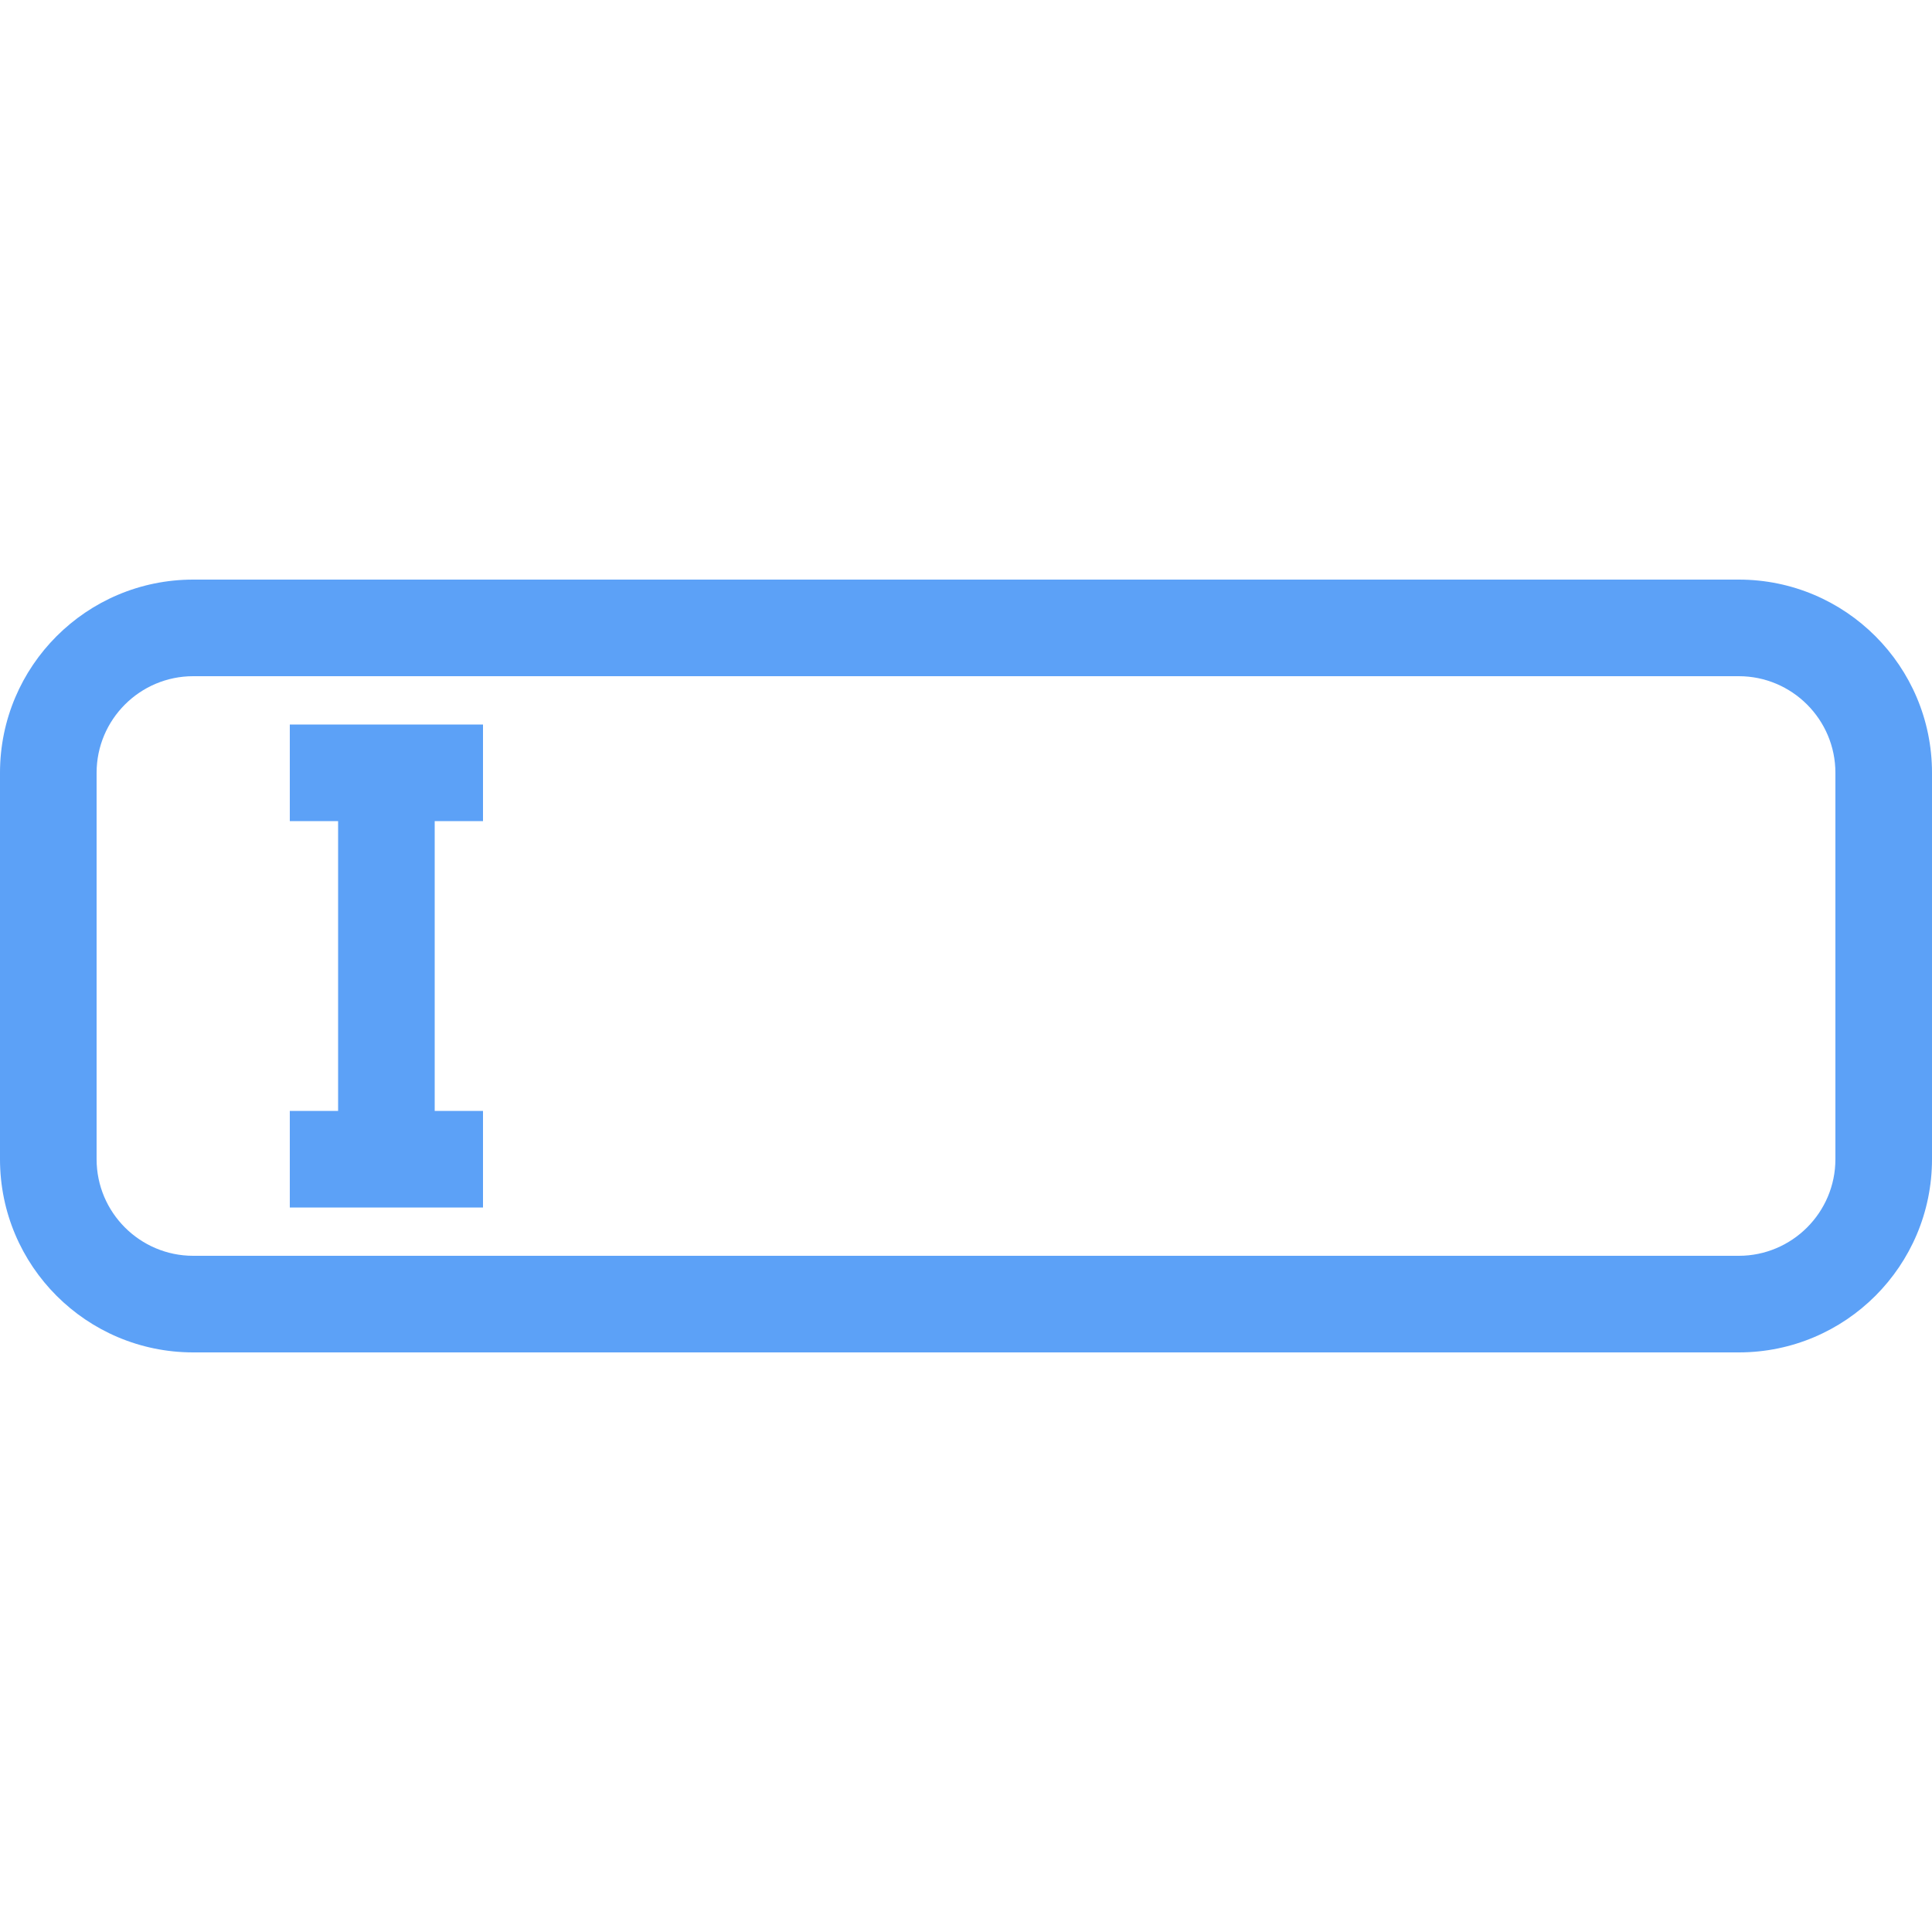 <?xml version="1.0" encoding="UTF-8"?> <svg xmlns="http://www.w3.org/2000/svg" width="512" height="512" viewBox="0 0 512 512"><title>09 input wh</title><g fill="#5ca1f7" class="nc-icon-wrapper"><path d="M460.8,153.6H51.2c-28.275,0-51.2,22.93-51.2,51.201v102.4C0,335.48,22.925,358.4,51.2,358.4h409.6 c28.274,0,51.2-22.92,51.2-51.199v-102.4C512,176.529,489.074,153.6,460.8,153.6z M486.4,307.201c0,14.129-11.5,25.6-25.601,25.6 H51.2c-14.1,0-25.6-11.471-25.6-25.6v-102.4c0-14.125,11.5-25.602,25.6-25.602h409.6c14.101,0,25.601,11.477,25.601,25.602V307.201 z M76.8,192H128v25.6h-12.8V294.4H128v25.605H76.8V294.4h12.8V217.6H76.8V192z" fill="#5ca1f7" id="1704944245430-8789556_input"></path></g></svg> 
